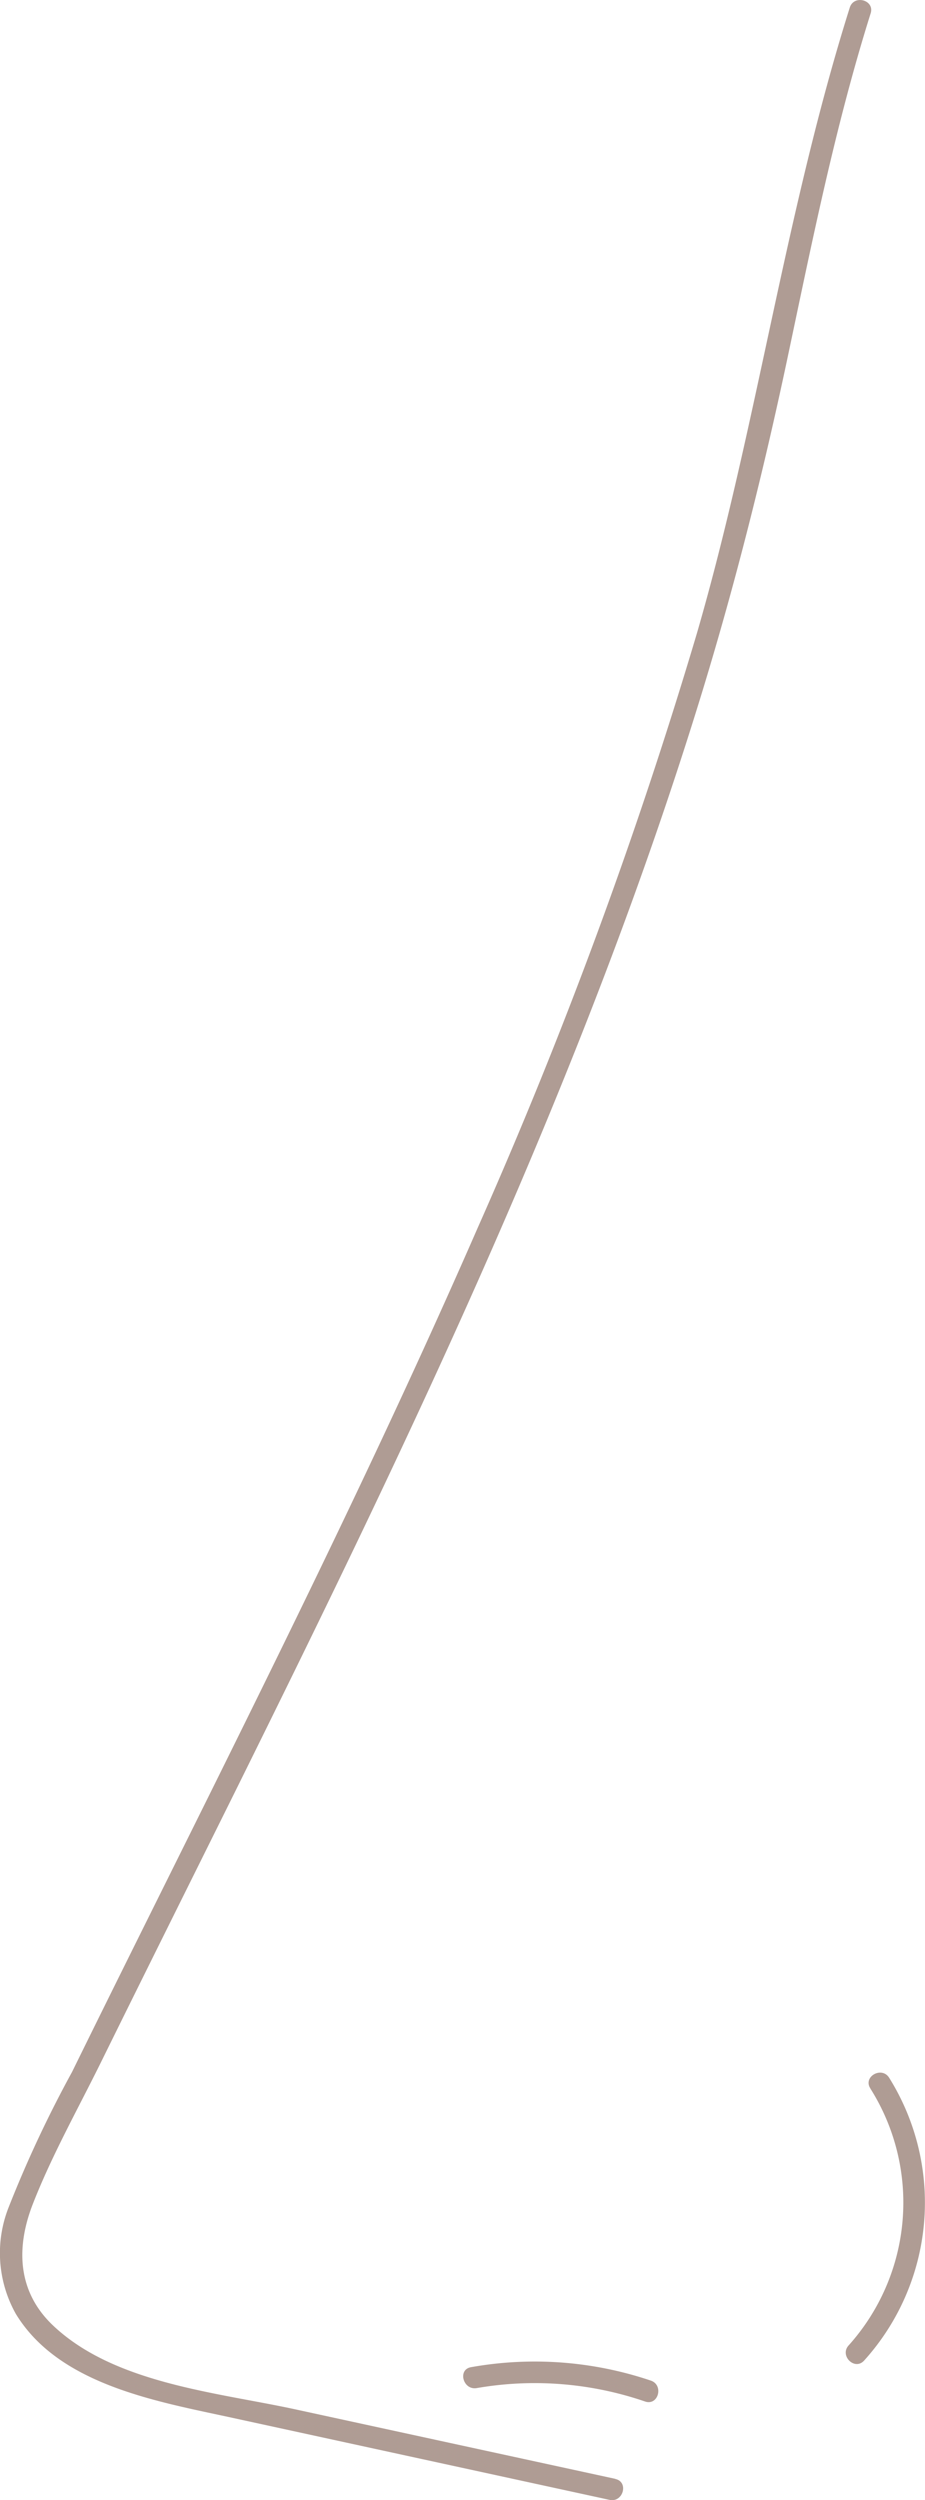 <?xml version="1.0"?>
<svg xmlns="http://www.w3.org/2000/svg" xmlns:xlink="http://www.w3.org/1999/xlink" id="Groupe_163" data-name="Groupe 163" width="42.657" height="115.28" viewBox="0 0 42.657 115.28">
  <defs>
    <clipPath id="clip-path">
      <rect id="Rectangle_149" data-name="Rectangle 149" width="42.657" height="115.28" fill="none"/>
    </clipPath>
  </defs>
  <g id="Groupe_162" data-name="Groupe 162" clip-path="url(#clip-path)">
    <path id="Trac&#xE9;_418" data-name="Trac&#xE9; 418" d="M21.987,110.116a15.68,15.68,0,0,1,7.761.619c.611.208.873-.757.266-.964a16.729,16.729,0,0,0-8.293-.619c-.633.111-.364,1.075.266.964" fill="#af9c94"/>
    <path id="Trac&#xE9;_419" data-name="Trac&#xE9; 419" d="M28.372,114.3l-14.735-3.2c-3.624-.788-8.353-1.183-11.189-3.869-1.635-1.549-1.726-3.57-.935-5.6.882-2.262,2.108-4.433,3.178-6.61,2.056-4.174,4.133-8.337,6.2-12.506C19.031,66.073,27.024,49.437,32.4,31.845c1.528-5.01,2.8-10.083,3.887-15.2C37.428,11.263,38.5,5.865,40.151.615c.194-.615-.771-.878-.963-.266C36.212,9.793,34.9,19.671,32.144,29.182a226.643,226.643,0,0,1-10.1,27.4C18.2,65.388,13.984,74.021,9.721,82.626c-2.134,4.305-4.28,8.6-6.4,12.916A54.814,54.814,0,0,0,.4,101.776a5.736,5.736,0,0,0,.326,4.912c2,3.3,6.559,4.05,9.993,4.8l17.39,3.782c.628.137.9-.827.267-.964" fill="#af9c94"/>
    <path id="Trac&#xE9;_420" data-name="Trac&#xE9; 420" d="M40.139,96.306a9.857,9.857,0,0,1-1,11.838c-.437.471.269,1.18.707.707A10.868,10.868,0,0,0,41,95.8c-.348-.537-1.215-.037-.862.5" fill="#af9c94"/>
  </g>
</svg>
